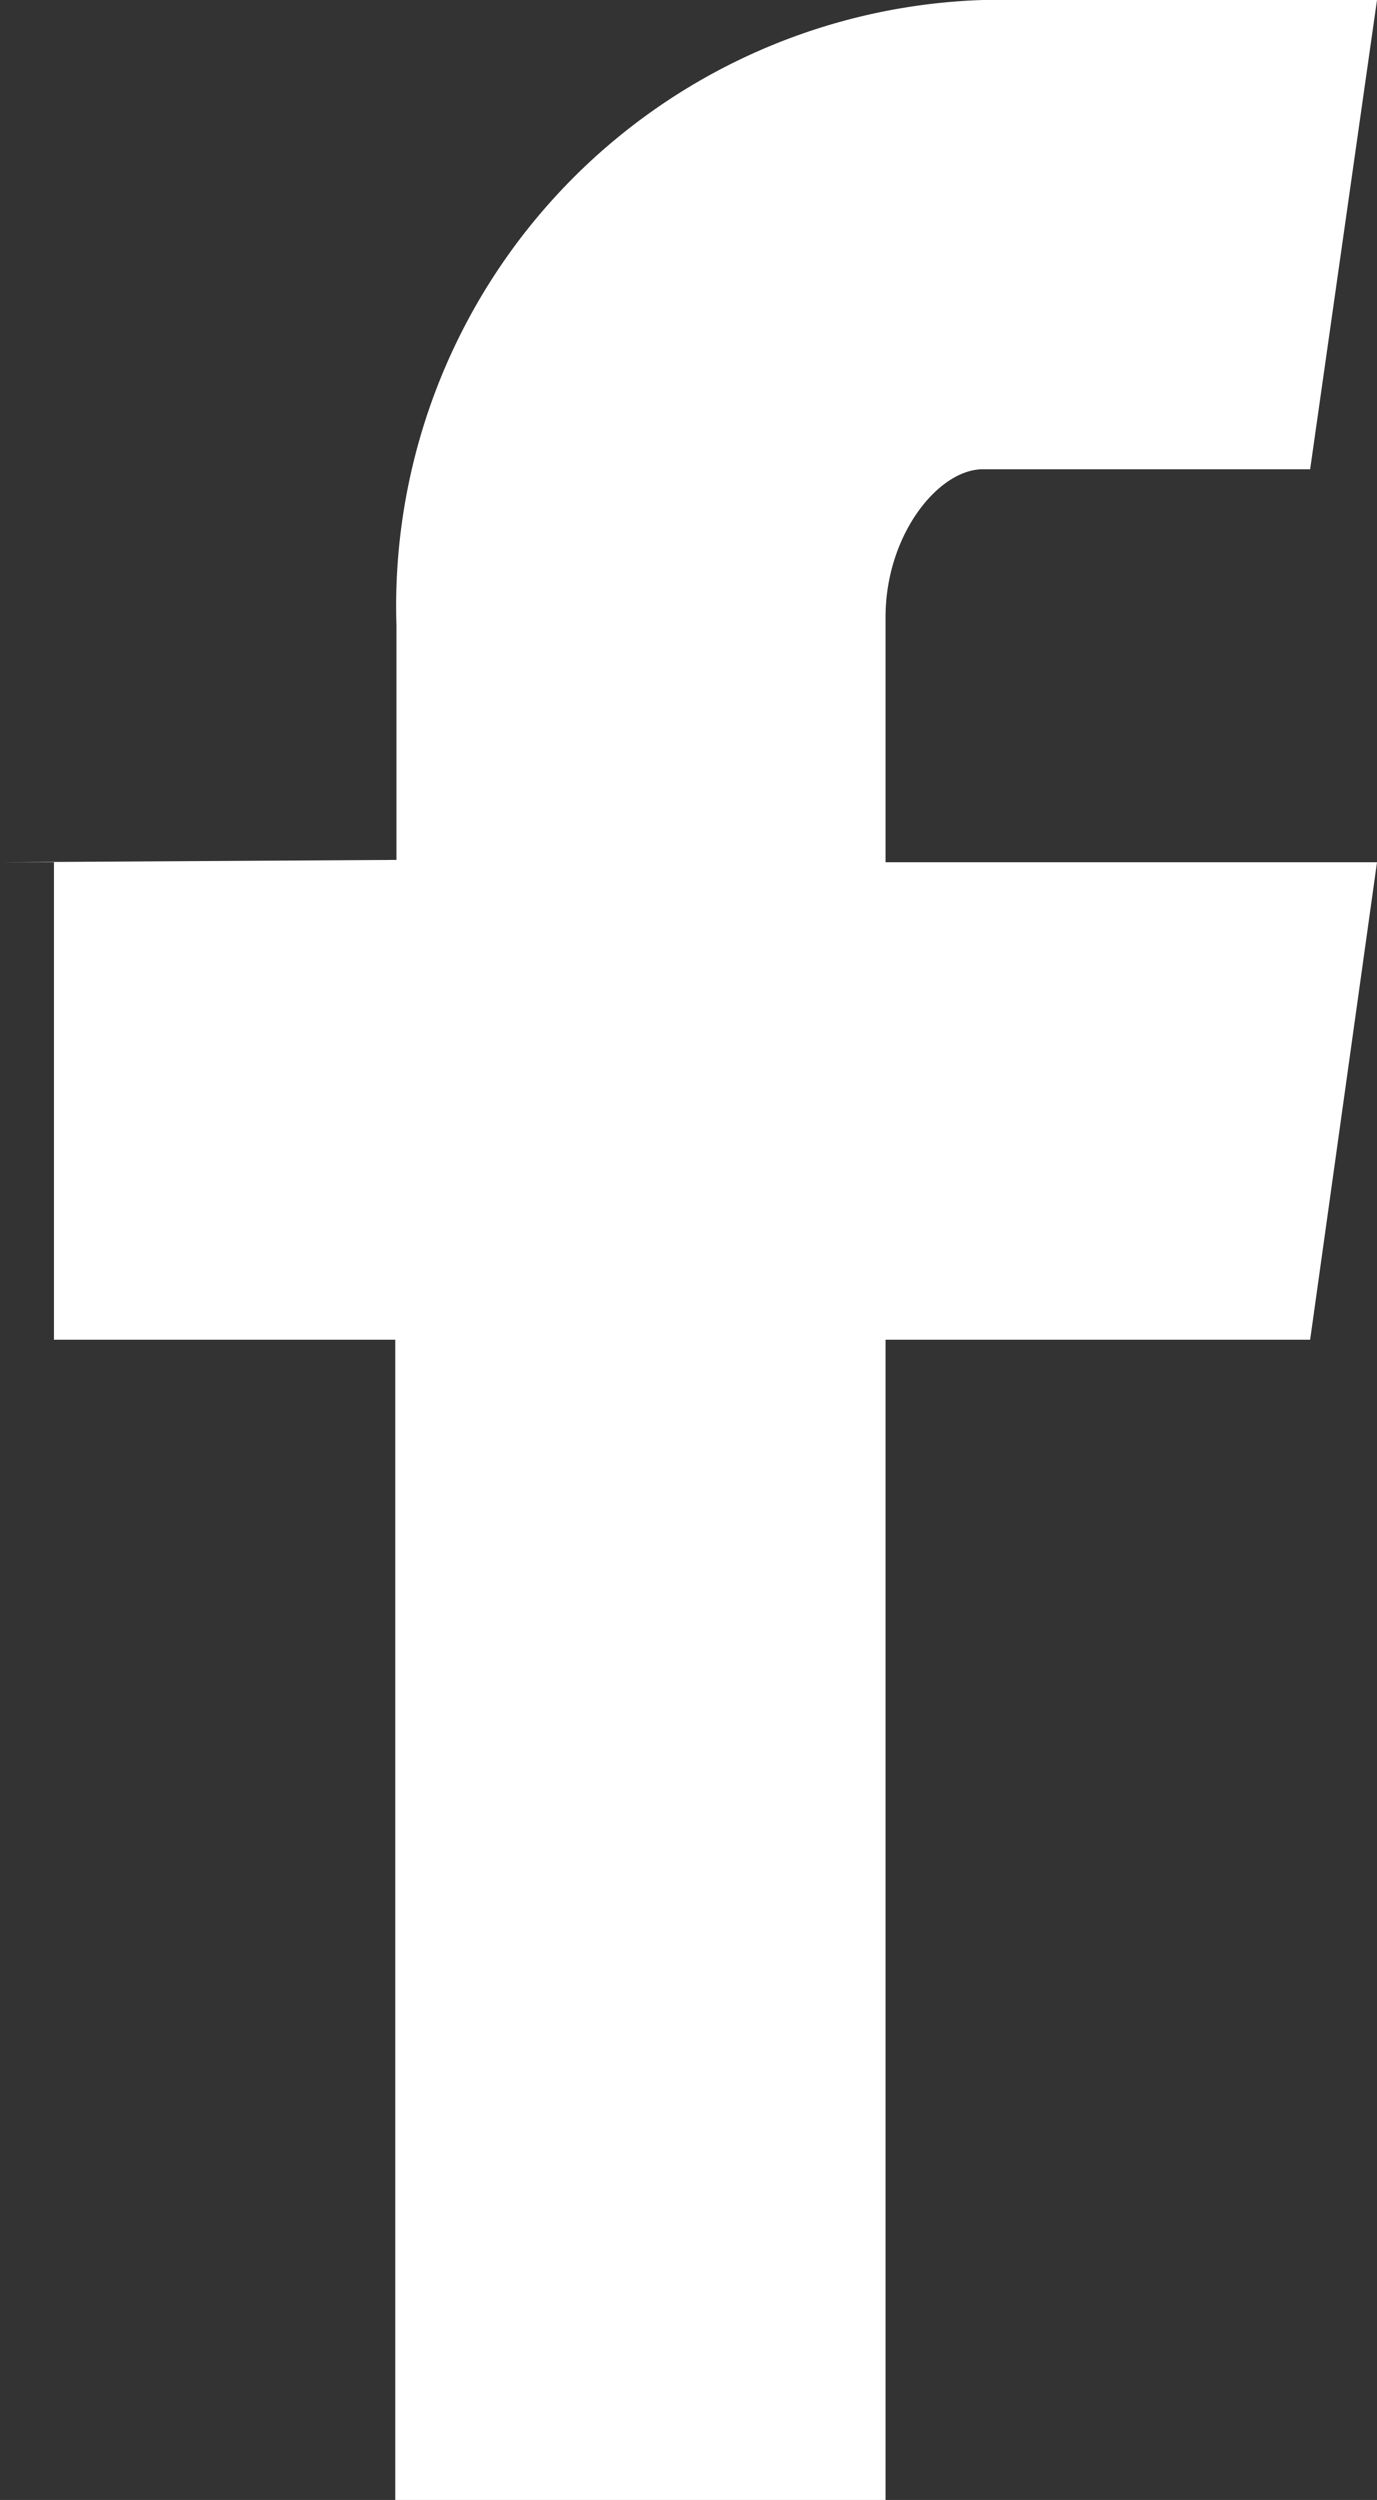 <svg id="Layer_1" data-name="Layer 1" xmlns="http://www.w3.org/2000/svg" viewBox="0 0 11.74 21.31"><rect x="0" y="0" width="11.74" height="21.31" fill="#333333" stroke="none"/><defs><style>.cls-1{fill:#fff;}</style></defs><path class="cls-1" d="M0,7.35H.46v4.07H3.37v9.89H7.55V11.42h3.62l.57-4.07H7.55V5.26C7.55,4.56,8,4,8.38,4h2.79l.57-4H8.38a5.17,5.17,0,0,0-5,5.33v2Z"/></svg>